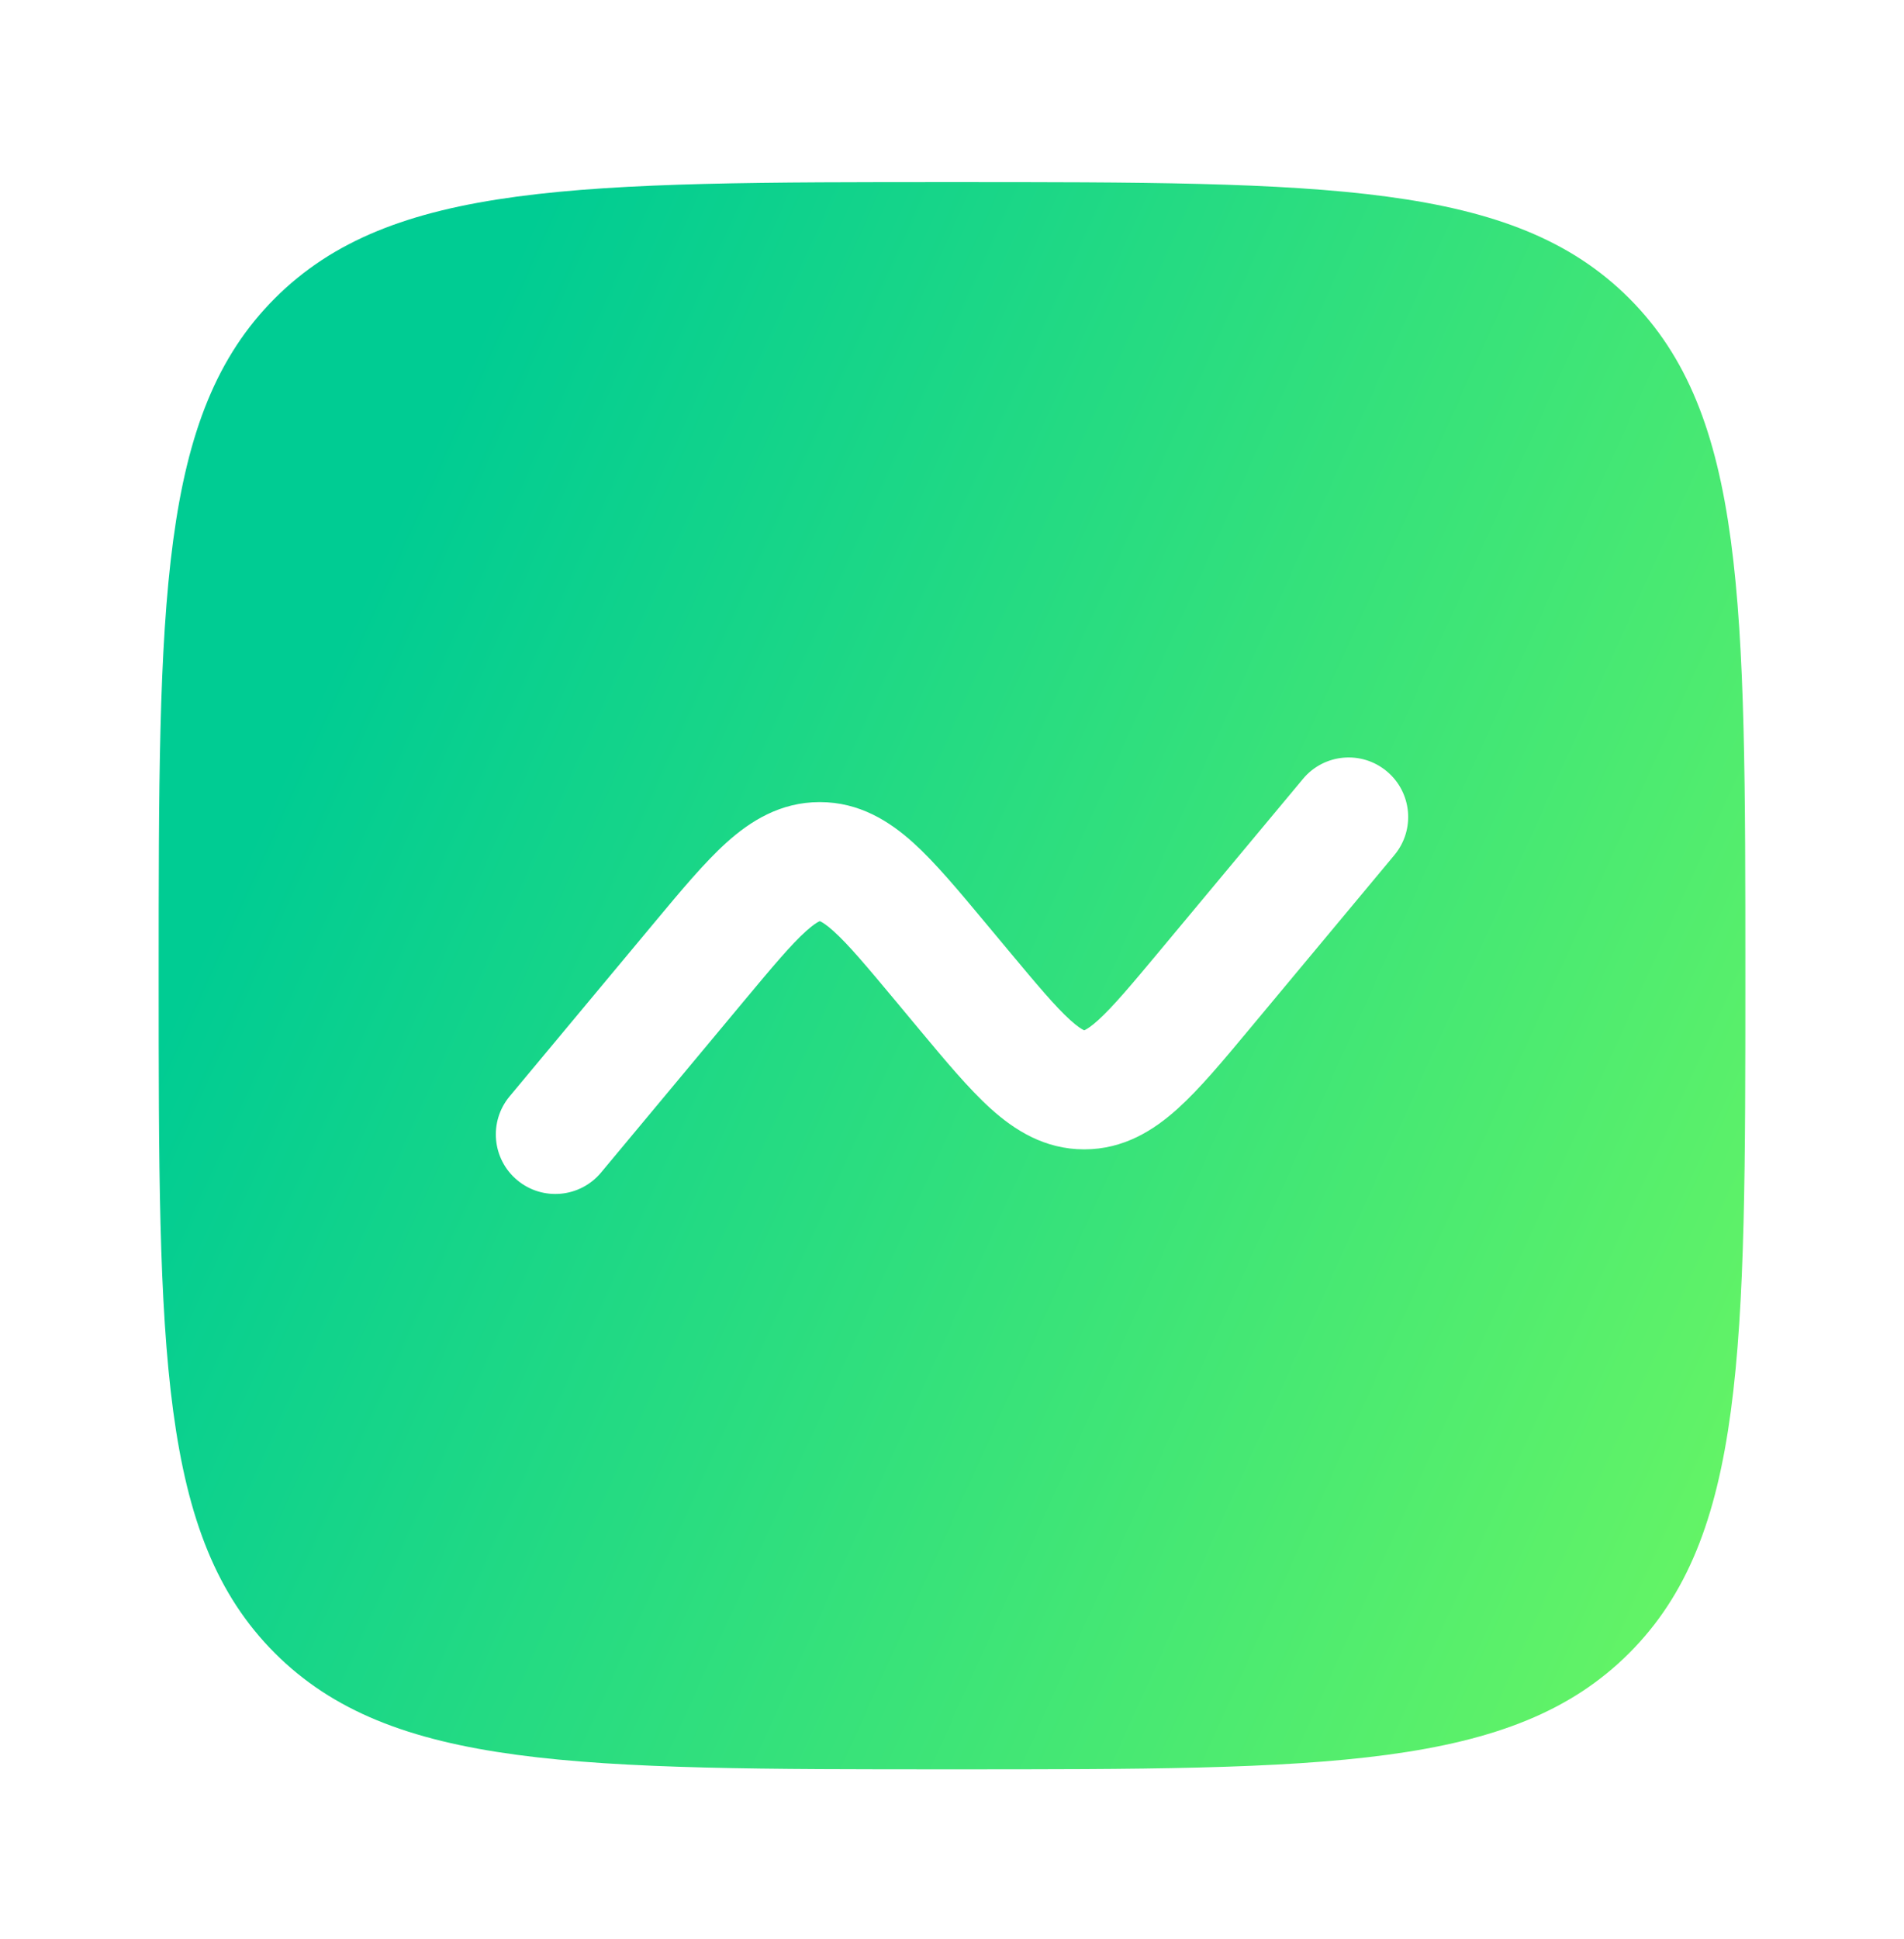 <svg width="56" height="57" viewBox="0 0 56 57" fill="none" xmlns="http://www.w3.org/2000/svg">
<path fill-rule="evenodd" clip-rule="evenodd" d="M8.084 8.771C4.667 12.188 4.667 17.687 4.667 28.687C4.667 39.686 4.667 45.186 8.084 48.603C11.501 52.02 17.001 52.02 28 52.02C39 52.02 44.499 52.02 47.917 48.603C51.334 45.186 51.334 39.686 51.334 28.687C51.334 17.687 51.334 12.188 47.917 8.771C44.499 5.354 39 5.354 28 5.354C17.001 5.354 11.501 5.354 8.084 8.771ZM41.011 25.14C41.63 24.398 41.53 23.294 40.787 22.676C40.045 22.057 38.941 22.157 38.323 22.9L34.13 27.931C33.265 28.969 32.733 29.6 32.296 29.996C32.093 30.179 31.972 30.252 31.915 30.28C31.903 30.285 31.895 30.289 31.889 30.291C31.889 30.291 31.879 30.287 31.871 30.283L31.864 30.28C31.806 30.252 31.686 30.179 31.483 29.996C31.045 29.6 30.514 28.969 29.649 27.931L28.966 27.112C28.2 26.192 27.509 25.363 26.864 24.78C26.161 24.146 25.277 23.582 24.111 23.582C22.946 23.582 22.061 24.146 21.359 24.78C20.714 25.363 20.023 26.192 19.257 27.112L14.989 32.233C14.37 32.976 14.471 34.079 15.213 34.698C15.956 35.317 17.059 35.216 17.678 34.474L21.871 29.442C22.736 28.404 23.267 27.773 23.705 27.378C23.908 27.195 24.028 27.122 24.086 27.094C24.092 27.091 24.098 27.088 24.102 27.087L24.111 27.083C24.117 27.085 24.125 27.088 24.137 27.094C24.195 27.122 24.315 27.195 24.518 27.378C24.956 27.773 25.487 28.404 26.352 29.442L27.034 30.261C27.801 31.181 28.492 32.011 29.137 32.593C29.839 33.227 30.724 33.792 31.889 33.792C33.055 33.792 33.939 33.227 34.641 32.593C35.287 32.011 35.978 31.181 36.744 30.261L41.011 25.14Z" fill="url(#paint0_linear_676_11850)"/>
<defs>
<linearGradient id="paint0_linear_676_11850" x1="13" y1="12.187" x2="68.926" y2="37.476" gradientUnits="userSpaceOnUse">
<stop stop-color="#00CC93"/>
<stop offset="1" stop-color="#80FF59"/>
</linearGradient>
</defs>
</svg>
